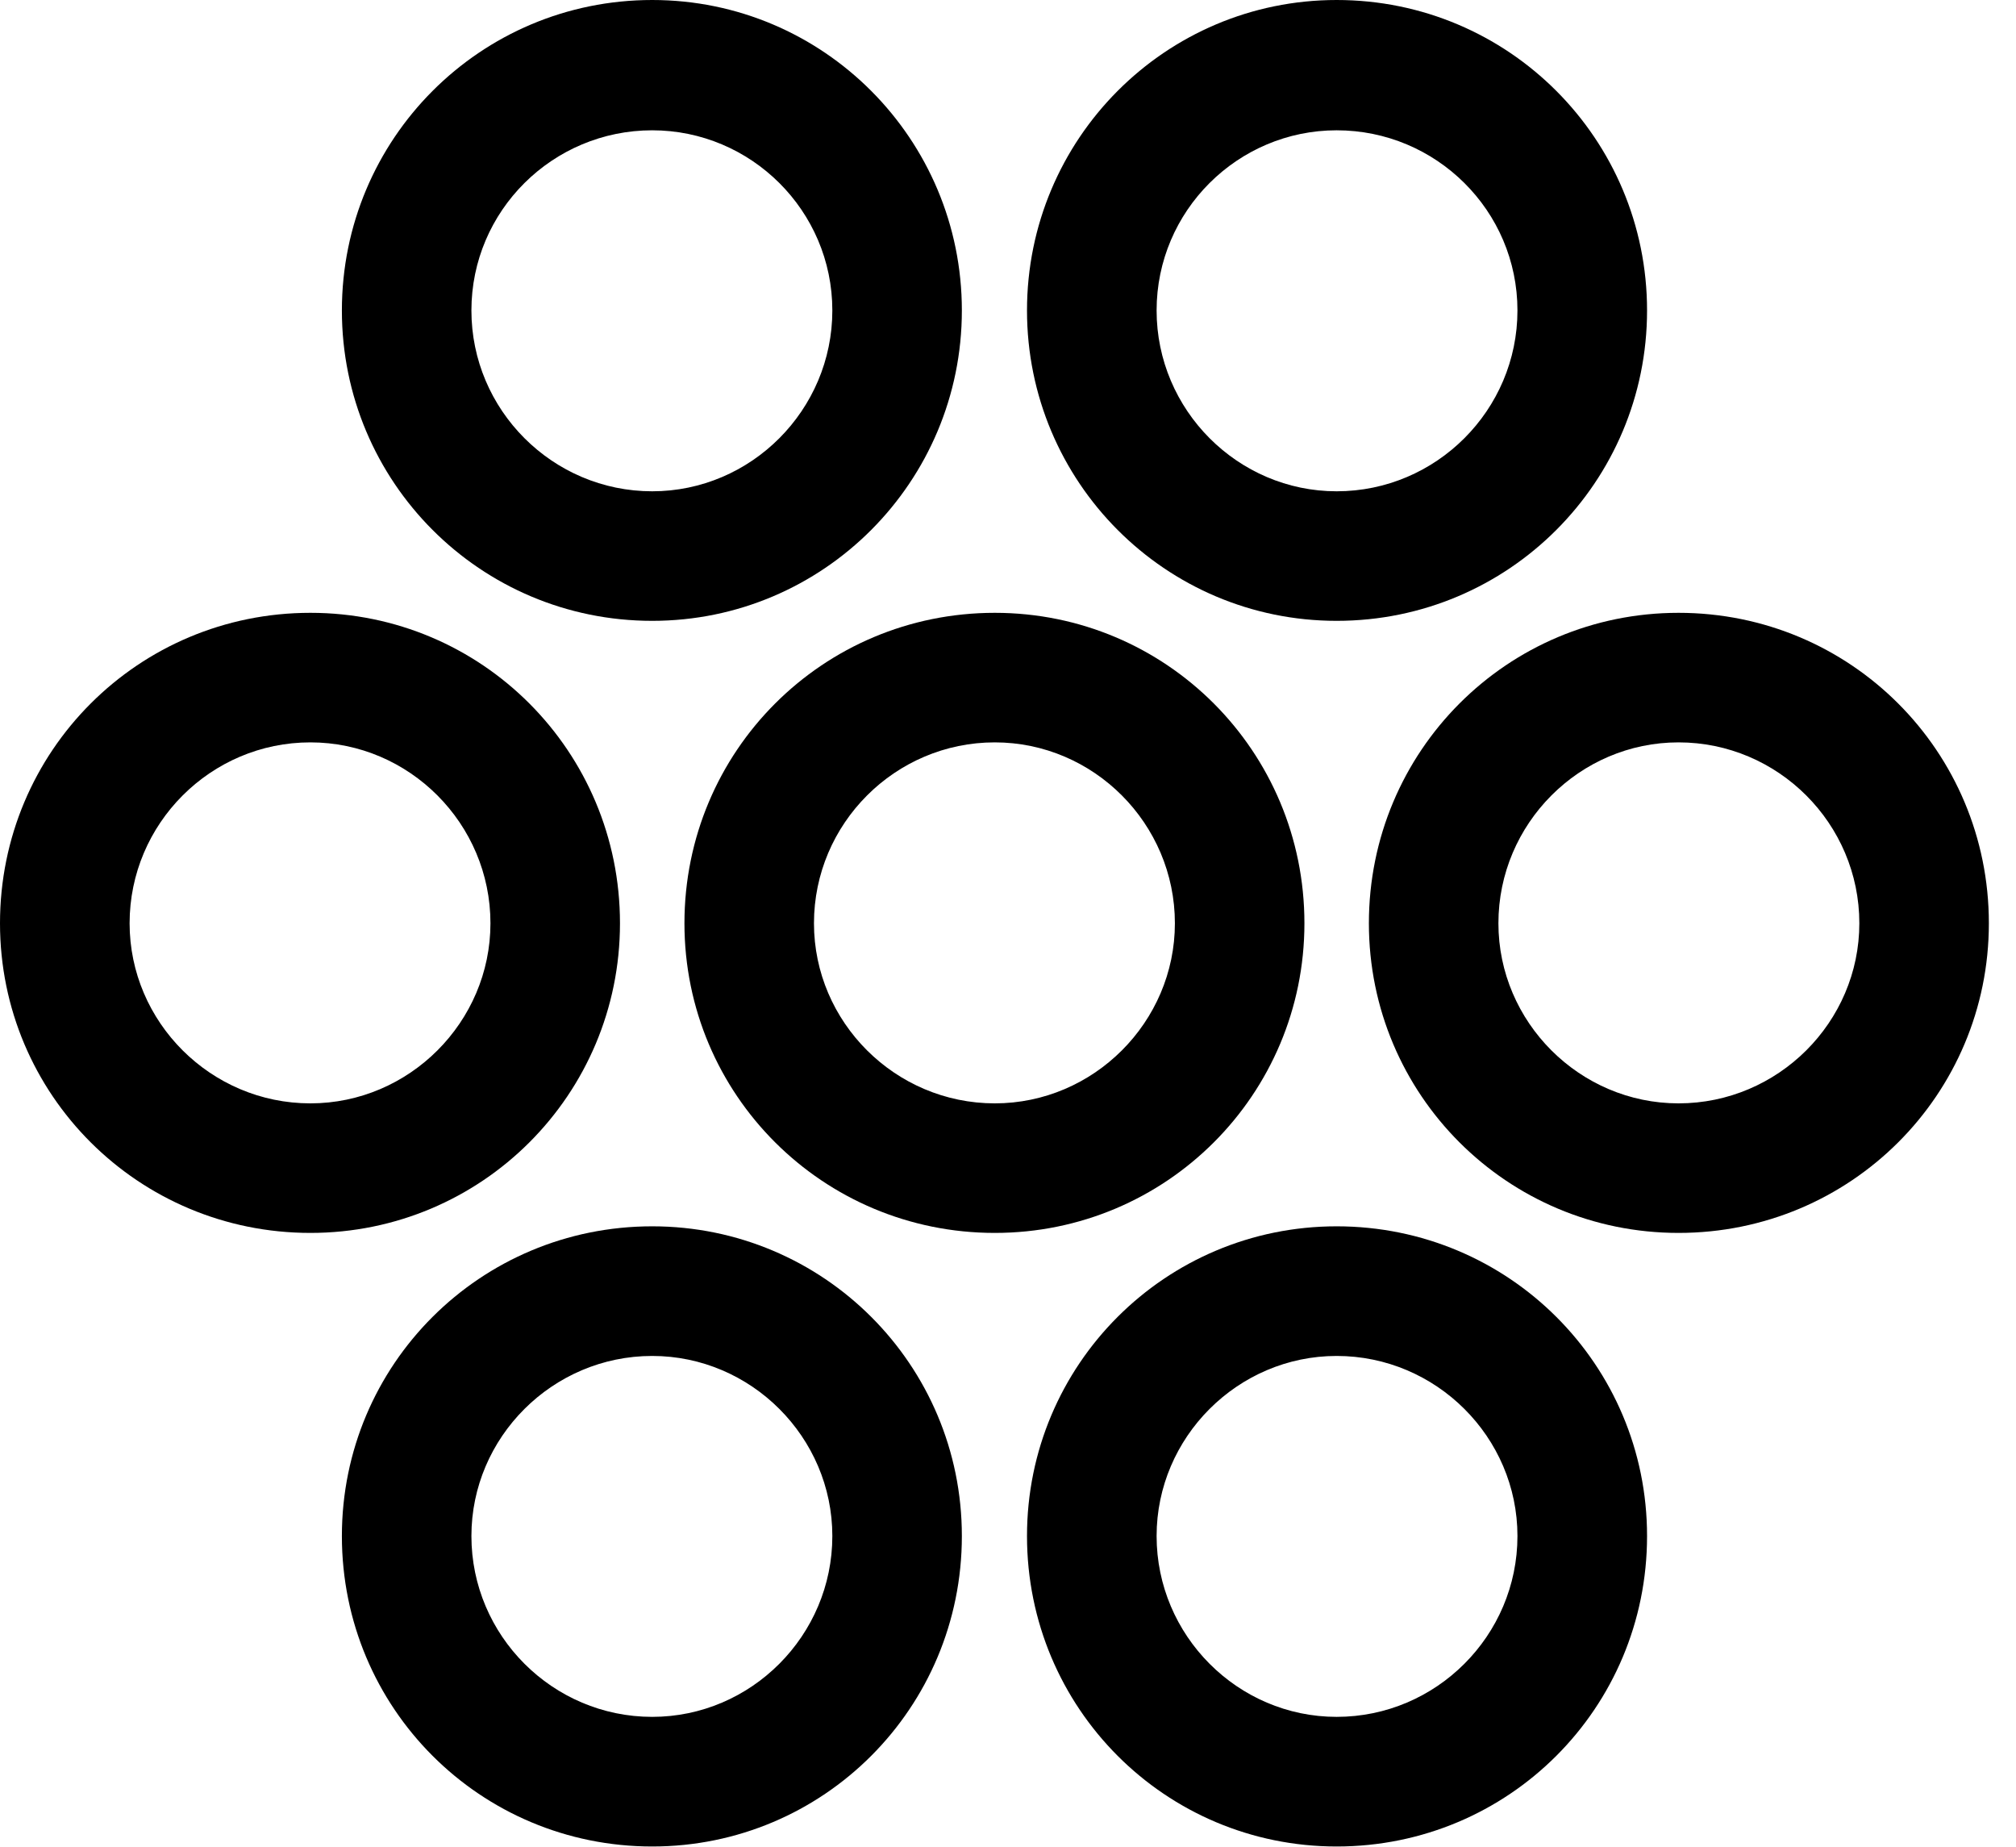 <?xml version="1.0" encoding="UTF-8"?>
<!--Generator: Apple Native CoreSVG 341-->
<!DOCTYPE svg
PUBLIC "-//W3C//DTD SVG 1.1//EN"
       "http://www.w3.org/Graphics/SVG/1.1/DTD/svg11.dtd">
<svg version="1.1" xmlns="http://www.w3.org/2000/svg" xmlns:xlink="http://www.w3.org/1999/xlink" viewBox="0 0 26.895 24.639">
 <g>
  <rect height="24.639" opacity="0" width="26.895" x="0" y="0"/>
  <path d="M17.832 24.629C20.127 24.629 21.973 22.783 21.973 20.488C21.973 18.203 20.127 16.357 17.832 16.357C15.547 16.357 13.701 18.203 13.701 20.488C13.701 22.783 15.547 24.629 17.832 24.629ZM17.832 22.9C16.514 22.9 15.43 21.816 15.43 20.488C15.43 19.17 16.514 18.086 17.832 18.086C19.16 18.086 20.244 19.17 20.244 20.488C20.244 21.816 19.16 22.9 17.832 22.9Z" fill="black"/>
  <path d="M8.701 24.629C10.986 24.629 12.832 22.783 12.832 20.488C12.832 18.203 10.986 16.357 8.701 16.357C6.406 16.357 4.561 18.203 4.561 20.488C4.561 22.783 6.406 24.629 8.701 24.629ZM8.701 22.9C7.373 22.9 6.289 21.816 6.289 20.488C6.289 19.17 7.373 18.086 8.701 18.086C10.02 18.086 11.104 19.17 11.104 20.488C11.104 21.816 10.02 22.9 8.701 22.9Z" fill="black"/>
  <path d="M22.393 16.445C24.688 16.445 26.533 14.6 26.533 12.315C26.533 10.02 24.688 8.174 22.393 8.174C20.107 8.174 18.262 10.02 18.262 12.315C18.262 14.6 20.107 16.445 22.393 16.445ZM22.393 14.717C21.074 14.717 19.99 13.633 19.99 12.315C19.99 10.986 21.074 9.902 22.393 9.902C23.721 9.902 24.805 10.986 24.805 12.315C24.805 13.633 23.721 14.717 22.393 14.717Z" fill="black"/>
  <path d="M4.141 16.445C6.426 16.445 8.271 14.6 8.271 12.315C8.271 10.02 6.426 8.174 4.141 8.174C1.846 8.174 0 10.02 0 12.315C0 14.6 1.846 16.445 4.141 16.445ZM4.141 14.717C2.812 14.717 1.729 13.633 1.729 12.315C1.729 10.986 2.812 9.902 4.141 9.902C5.459 9.902 6.543 10.986 6.543 12.315C6.543 13.633 5.459 14.717 4.141 14.717Z" fill="black"/>
  <path d="M17.832 8.281C20.127 8.281 21.973 6.426 21.973 4.141C21.973 1.855 20.127 0 17.832 0C15.547 0 13.701 1.855 13.701 4.141C13.701 6.426 15.547 8.281 17.832 8.281ZM17.832 6.553C16.514 6.553 15.43 5.469 15.43 4.141C15.43 2.812 16.514 1.738 17.832 1.738C19.16 1.738 20.244 2.812 20.244 4.141C20.244 5.469 19.16 6.553 17.832 6.553Z" fill="black"/>
  <path d="M8.701 8.281C10.986 8.281 12.832 6.426 12.832 4.141C12.832 1.855 10.986 0 8.701 0C6.406 0 4.561 1.855 4.561 4.141C4.561 6.426 6.406 8.281 8.701 8.281ZM8.701 6.553C7.373 6.553 6.289 5.469 6.289 4.141C6.289 2.812 7.373 1.738 8.701 1.738C10.02 1.738 11.104 2.812 11.104 4.141C11.104 5.469 10.02 6.553 8.701 6.553Z" fill="black"/>
  <path d="M13.271 16.445C15.557 16.445 17.402 14.6 17.402 12.315C17.402 10.02 15.557 8.174 13.271 8.174C10.977 8.174 9.131 10.02 9.131 12.315C9.131 14.6 10.977 16.445 13.271 16.445ZM13.271 14.717C11.943 14.717 10.859 13.633 10.859 12.315C10.859 10.986 11.943 9.902 13.271 9.902C14.59 9.902 15.674 10.986 15.674 12.315C15.674 13.633 14.59 14.717 13.271 14.717Z" fill="black"/>
 </g>
</svg>
